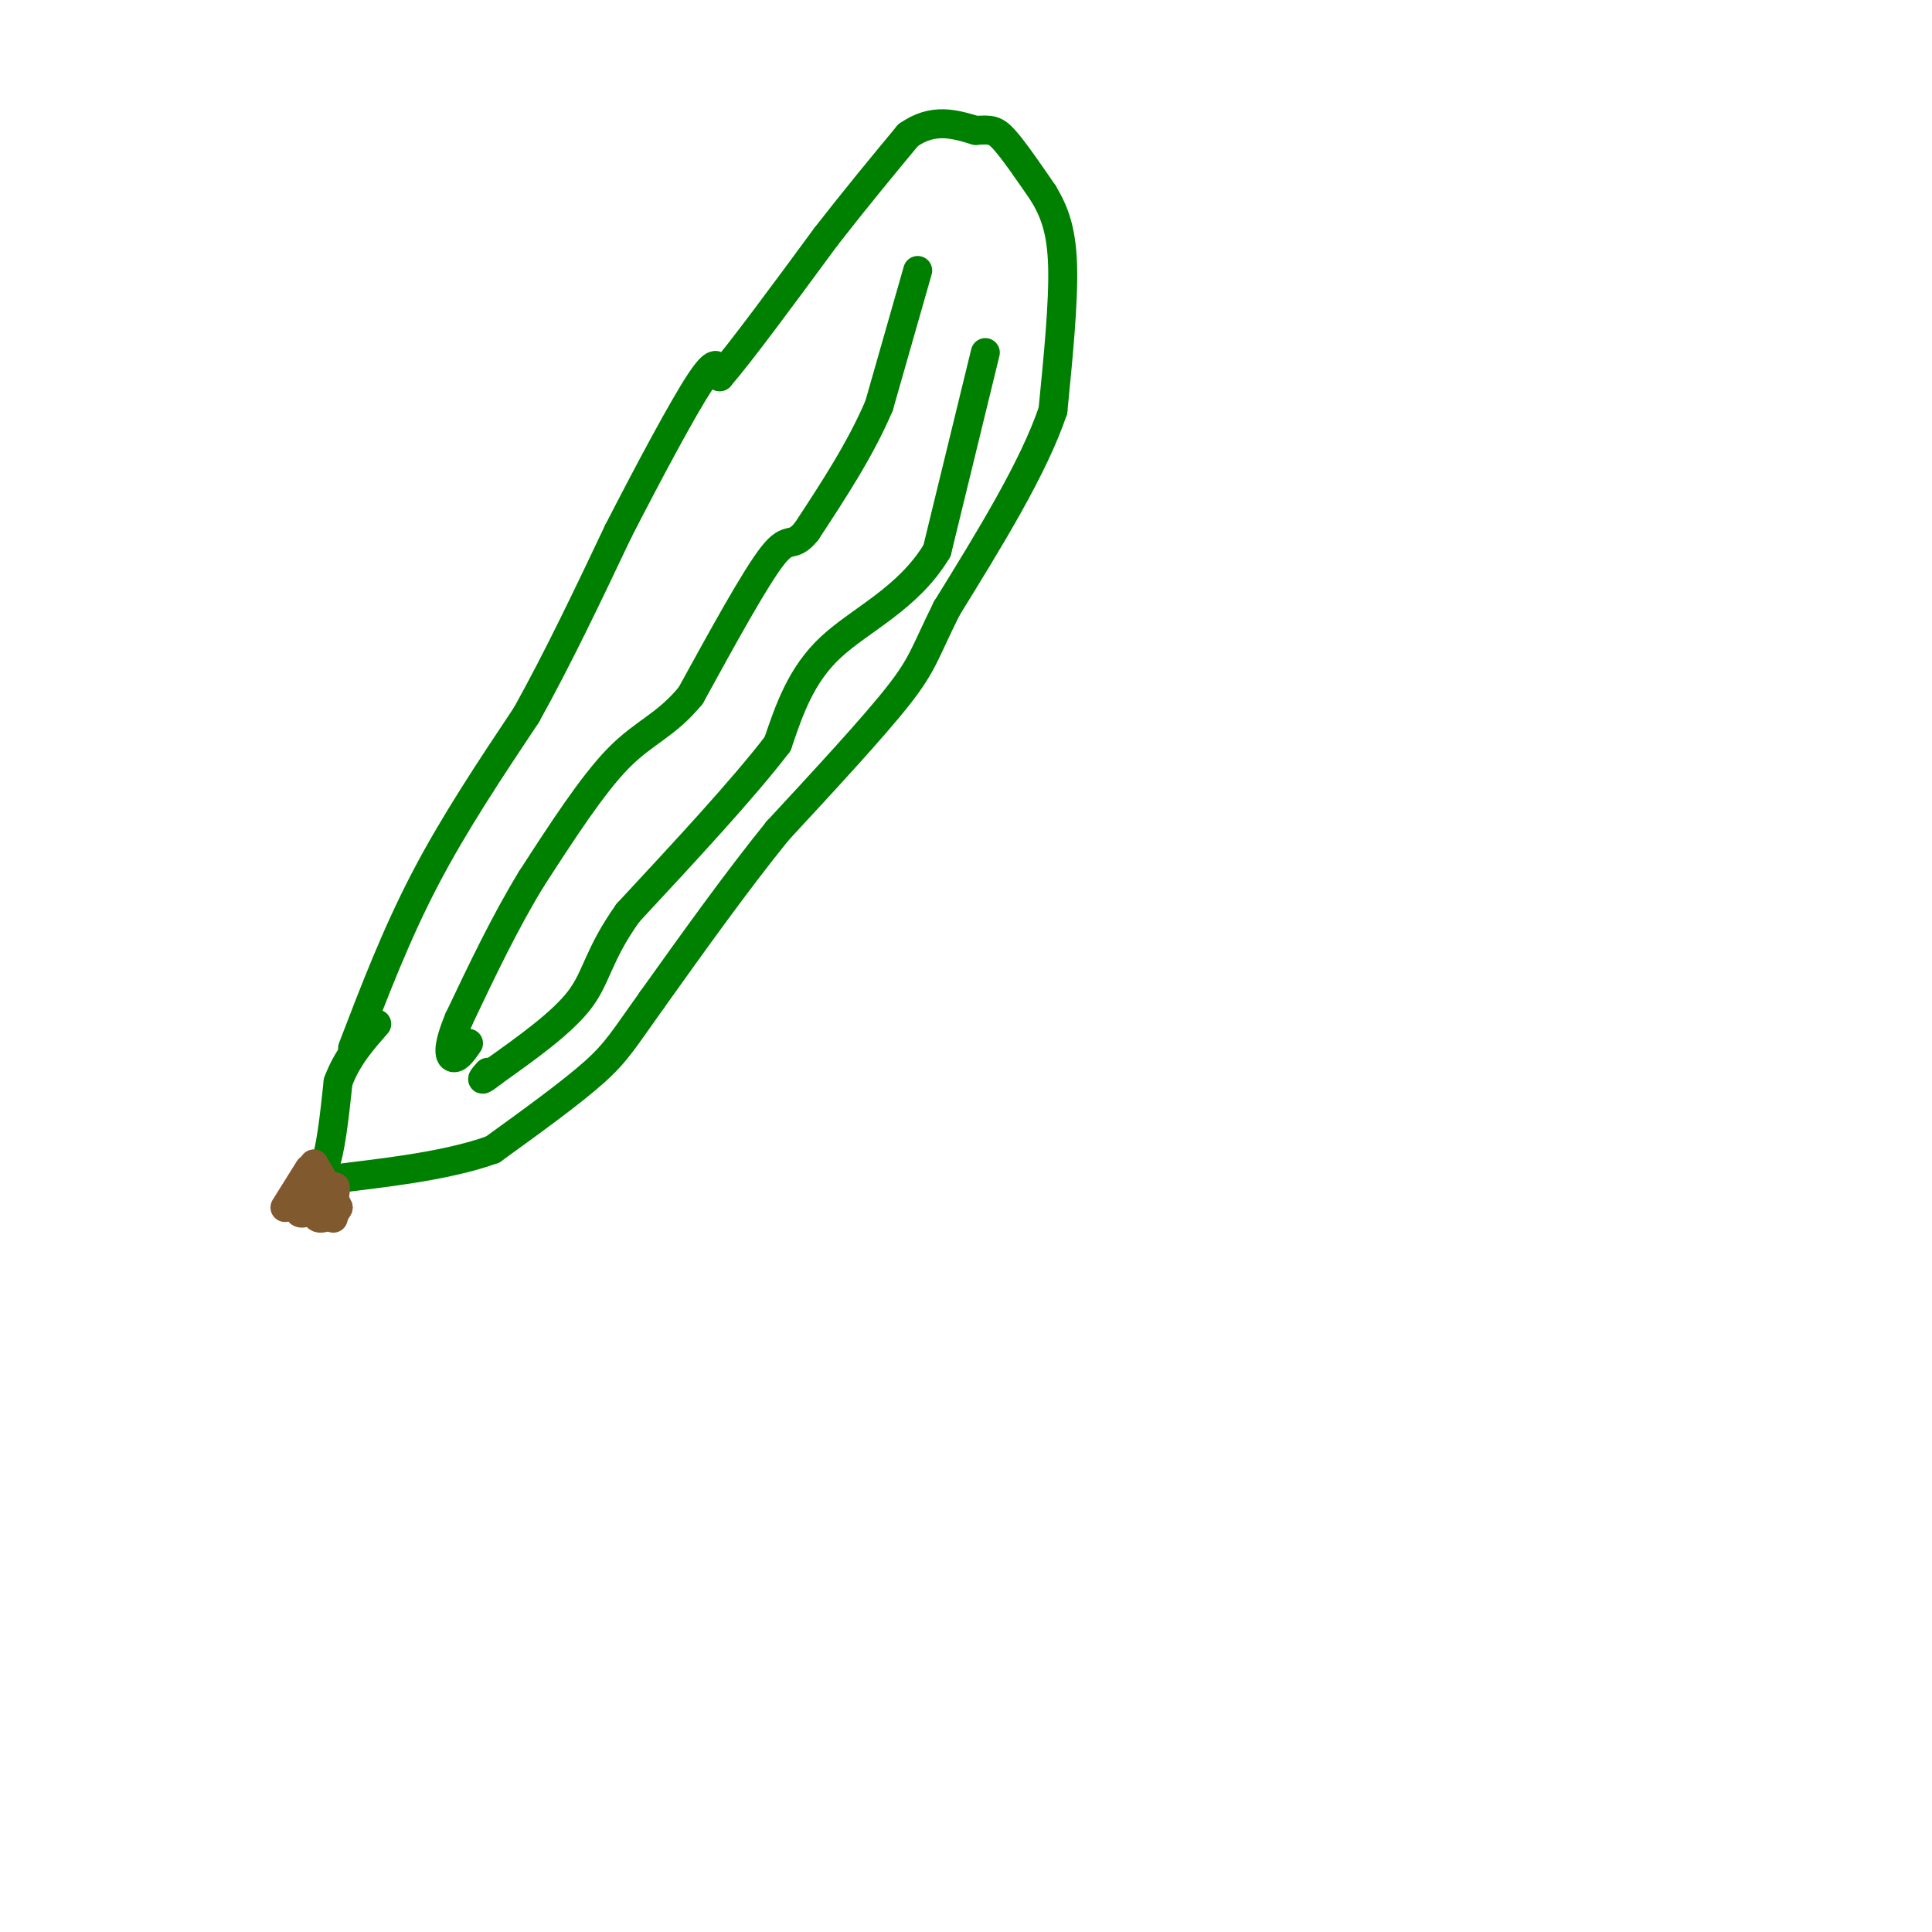 <svg viewBox='0 0 400 400' version='1.1' xmlns='http://www.w3.org/2000/svg' xmlns:xlink='http://www.w3.org/1999/xlink'><g fill='none' stroke='#008000' stroke-width='6' stroke-linecap='round' stroke-linejoin='round'><path d='M73,217c4.500,-11.750 9.000,-23.500 15,-35c6.000,-11.500 13.500,-22.750 21,-34'/><path d='M109,148c6.667,-12.000 12.833,-25.000 19,-38'/><path d='M128,110c6.556,-12.756 13.444,-25.644 17,-31c3.556,-5.356 3.778,-3.178 4,-1'/><path d='M149,78c4.333,-5.000 13.167,-17.000 22,-29'/><path d='M171,49c6.500,-8.333 11.750,-14.667 17,-21'/><path d='M188,28c5.167,-3.667 9.583,-2.333 14,-1'/><path d='M202,27c3.156,-0.200 4.044,-0.200 6,2c1.956,2.200 4.978,6.600 8,11'/><path d='M216,40c2.222,3.711 3.778,7.489 4,15c0.222,7.511 -0.889,18.756 -2,30'/><path d='M218,85c-4.000,11.833 -13.000,26.417 -22,41'/><path d='M196,126c-4.533,9.133 -4.867,11.467 -10,18c-5.133,6.533 -15.067,17.267 -25,28'/><path d='M161,172c-8.500,10.500 -17.250,22.750 -26,35'/><path d='M135,207c-5.778,8.067 -7.222,10.733 -12,15c-4.778,4.267 -12.889,10.133 -21,16'/><path d='M102,238c-10.274,3.738 -25.458,5.083 -32,6c-6.542,0.917 -4.440,1.405 -3,-2c1.440,-3.405 2.220,-10.702 3,-18'/><path d='M70,224c1.833,-5.000 4.917,-8.500 8,-12'/><path d='M190,56c0.000,0.000 -8.000,28.000 -8,28'/><path d='M182,84c-3.833,9.000 -9.417,17.500 -15,26'/><path d='M167,110c-3.133,3.867 -3.467,0.533 -7,5c-3.533,4.467 -10.267,16.733 -17,29'/><path d='M143,144c-5.178,6.289 -9.622,7.511 -15,13c-5.378,5.489 -11.689,15.244 -18,25'/><path d='M110,182c-5.500,9.000 -10.250,19.000 -15,29'/><path d='M95,211c-2.689,6.422 -1.911,7.978 -1,8c0.911,0.022 1.956,-1.489 3,-3'/><path d='M204,73c0.000,0.000 -10.000,41.000 -10,41'/><path d='M194,114c-5.956,9.933 -15.844,14.267 -22,20c-6.156,5.733 -8.578,12.867 -11,20'/><path d='M161,154c-7.000,9.167 -19.000,22.083 -31,35'/><path d='M130,189c-6.244,8.778 -6.356,13.222 -10,18c-3.644,4.778 -10.822,9.889 -18,15'/><path d='M102,222c-3.167,2.500 -2.083,1.250 -1,0'/></g>
<g fill='none' stroke='#81592f' stroke-width='6' stroke-linecap='round' stroke-linejoin='round'><path d='M64,242c0.000,0.000 -5.000,8.000 -5,8'/><path d='M63,245c-0.833,2.667 -1.667,5.333 -1,6c0.667,0.667 2.833,-0.667 5,-2'/><path d='M67,249c0.369,0.762 -1.208,3.667 -1,3c0.208,-0.667 2.202,-4.905 3,-6c0.798,-1.095 0.399,0.952 0,3'/><path d='M69,249c0.000,1.560 0.000,3.958 0,3c0.000,-0.958 0.000,-5.274 0,-6c0.000,-0.726 0.000,2.137 0,5'/><path d='M69,251c0.167,0.667 0.583,-0.167 1,-1'/><path d='M70,250c-0.667,-1.667 -2.833,-5.333 -5,-9'/><path d='M65,241c-1.000,0.867 -1.000,7.533 0,10c1.000,2.467 3.000,0.733 5,-1'/></g>
</svg>